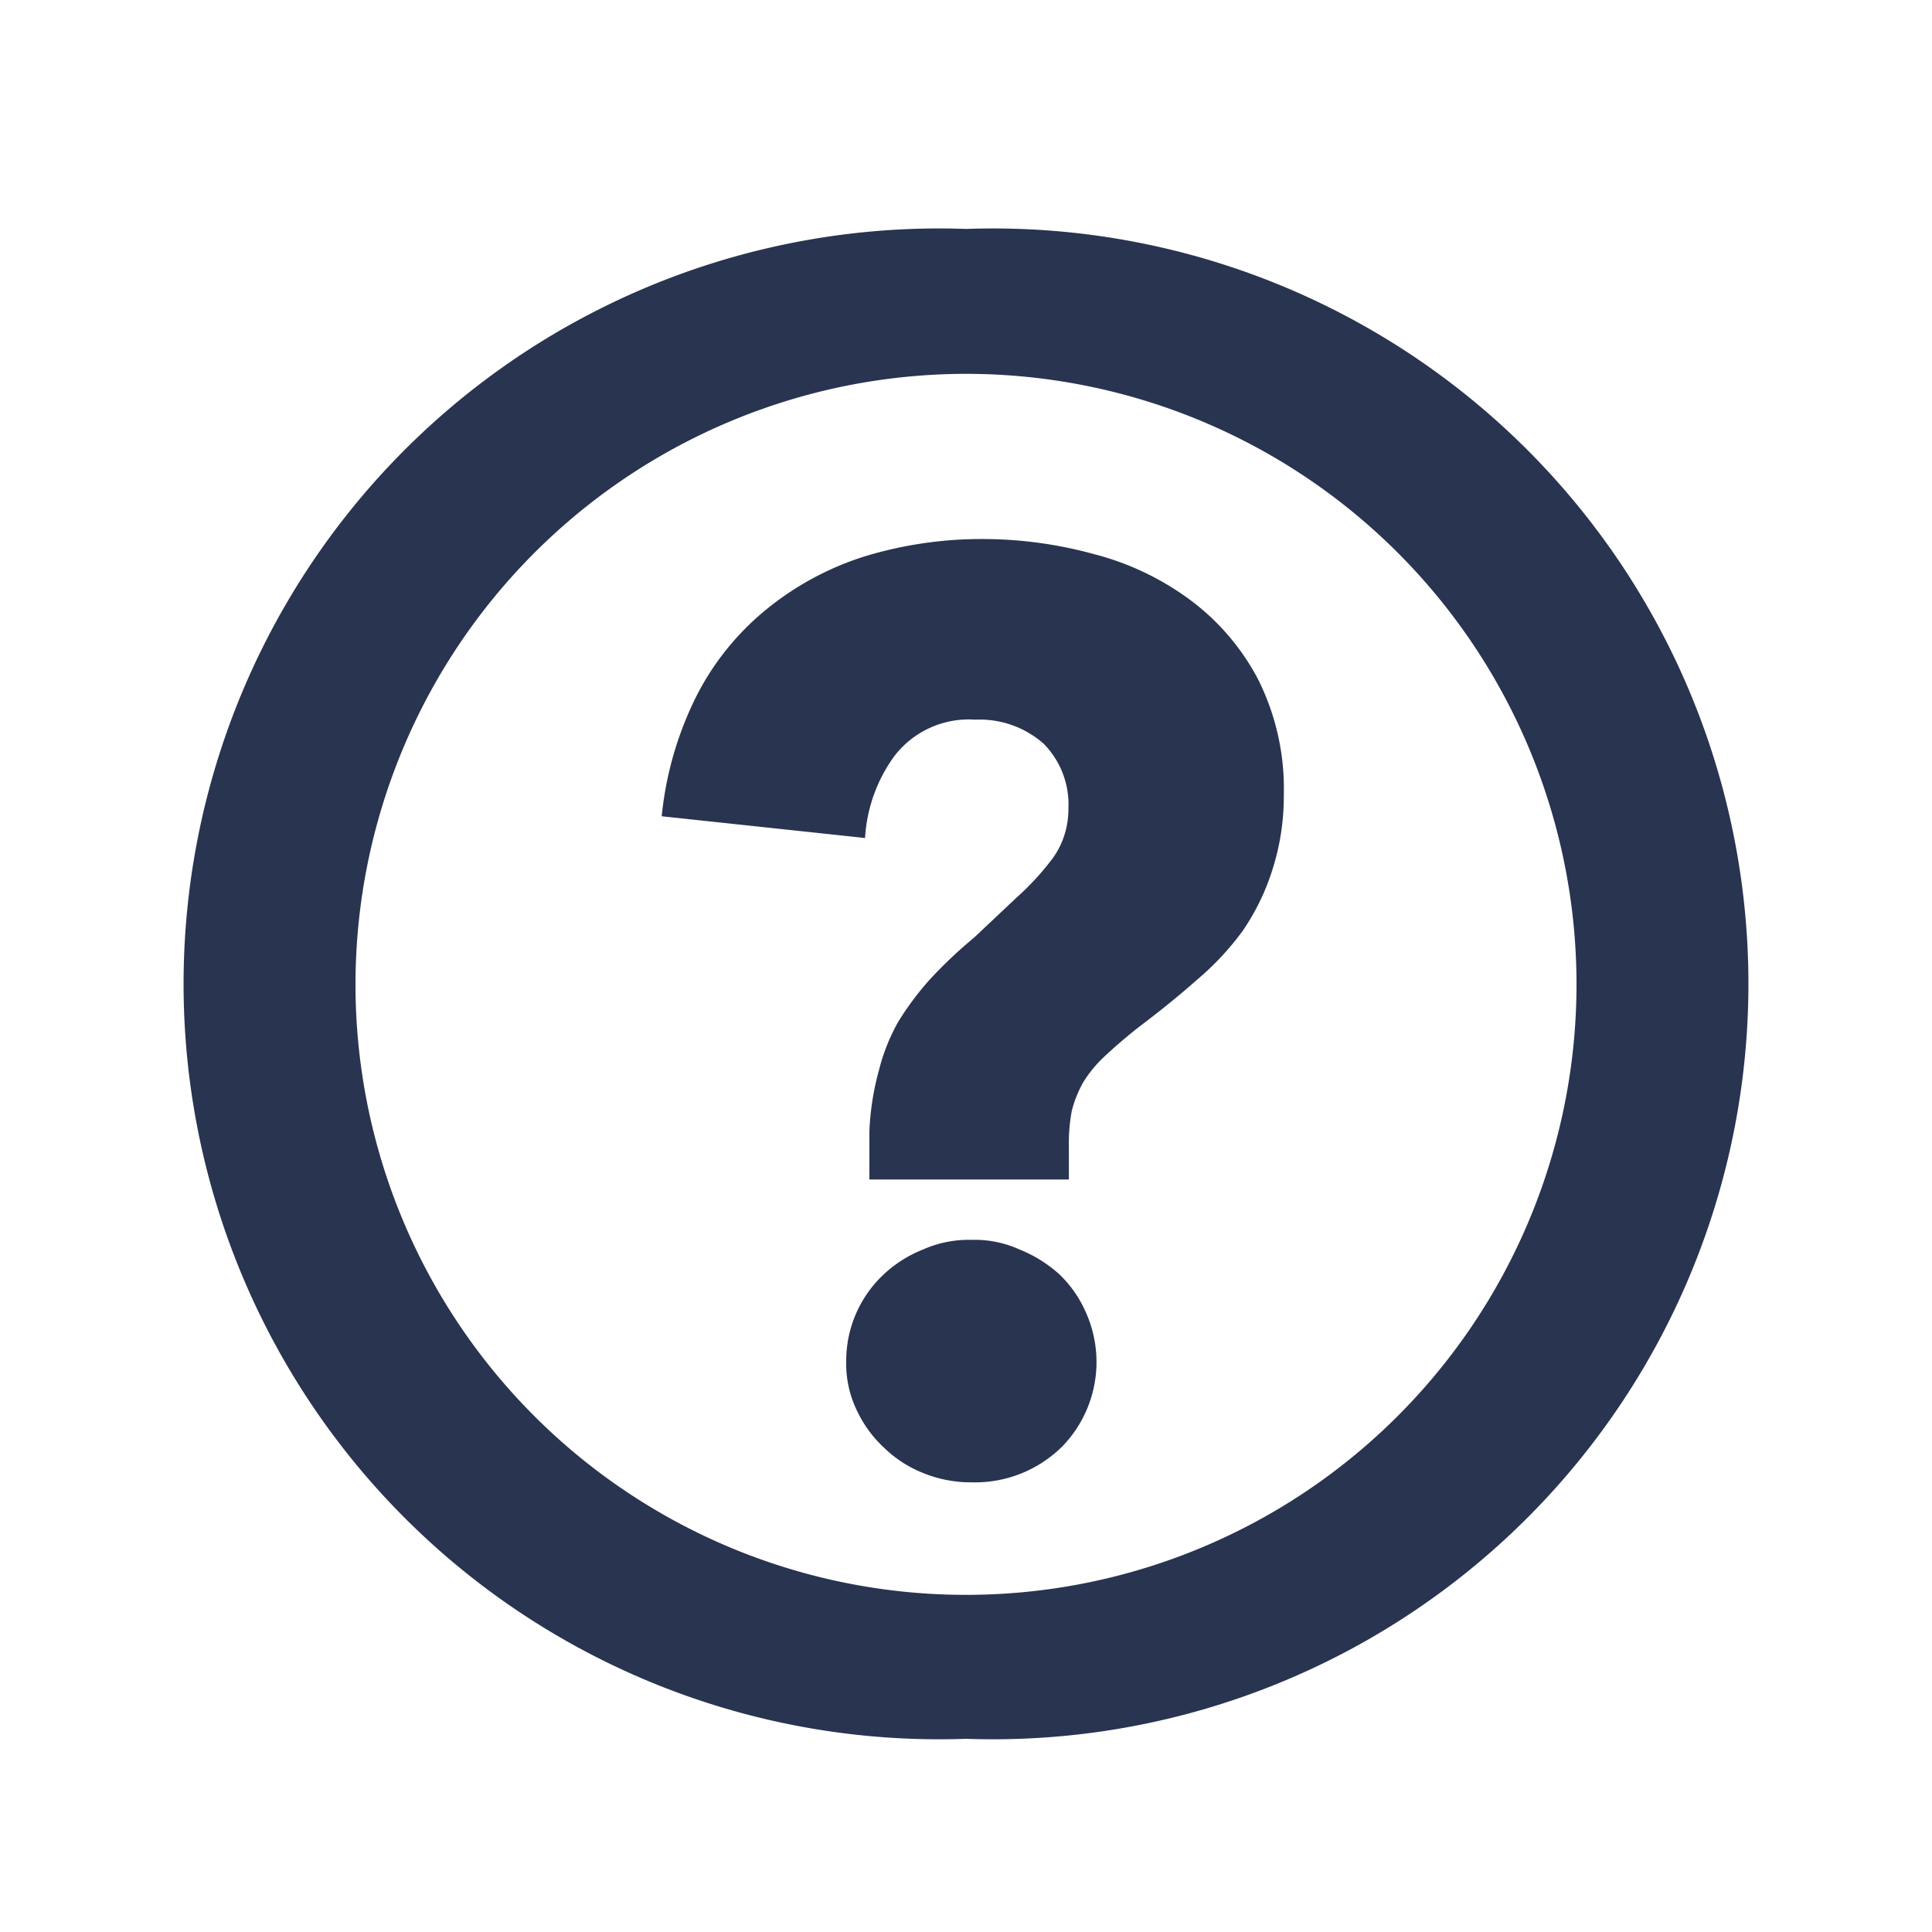 <svg xmlns="http://www.w3.org/2000/svg" viewBox="0 0 40 40"><defs><style>.cls-1{fill:#283450;}</style></defs><g id="Light"><path class="cls-1" d="M20,7.74A12.64,12.64,0,1,1,7.36,20.38,12.65,12.65,0,0,1,20,7.74h0m0-3h0A15.64,15.64,0,1,0,20,36h0A15.64,15.64,0,1,0,20,4.74Zm2.49,22.45a2.44,2.44,0,0,0-.55-.8,2.76,2.76,0,0,0-.83-.52,2.25,2.25,0,0,0-1-.2,2.32,2.32,0,0,0-1,.2,2.57,2.57,0,0,0-.84.54,2.45,2.45,0,0,0-.75,1.77,2.22,2.22,0,0,0,.21,1,2.5,2.5,0,0,0,.57.79,2.46,2.46,0,0,0,.82.53,2.6,2.6,0,0,0,1,.19A2.56,2.56,0,0,0,22,29.94h0A2.51,2.51,0,0,0,22.49,27.19Zm4.09-10.74a5.05,5.05,0,0,0-.53-2.38,4.87,4.87,0,0,0-1.41-1.65,5.76,5.76,0,0,0-2-.95,8.7,8.7,0,0,0-2.32-.31,8.3,8.3,0,0,0-2.42.36,6.14,6.14,0,0,0-2,1.07,5.58,5.58,0,0,0-1.47,1.8,7.12,7.12,0,0,0-.73,2.51l4.21.45a3.19,3.19,0,0,1,.61-1.7,1.94,1.94,0,0,1,1.67-.75,2,2,0,0,1,1.42.5,1.79,1.79,0,0,1,.51,1.35,1.74,1.74,0,0,1-.31,1,5.61,5.61,0,0,1-.77.84l-.87.82a9.46,9.46,0,0,0-.92.87,6.16,6.16,0,0,0-.65.87,4,4,0,0,0-.4,1A5.58,5.58,0,0,0,18,23.42v1h4.13v-.69a3.6,3.6,0,0,1,.06-.73,2.42,2.42,0,0,1,.23-.58,2.54,2.54,0,0,1,.44-.54c.19-.18.42-.38.71-.61q.69-.52,1.23-1a5.73,5.73,0,0,0,.93-1,4.77,4.77,0,0,0,.6-1.22A5,5,0,0,0,26.58,16.45Z"/></g></svg>